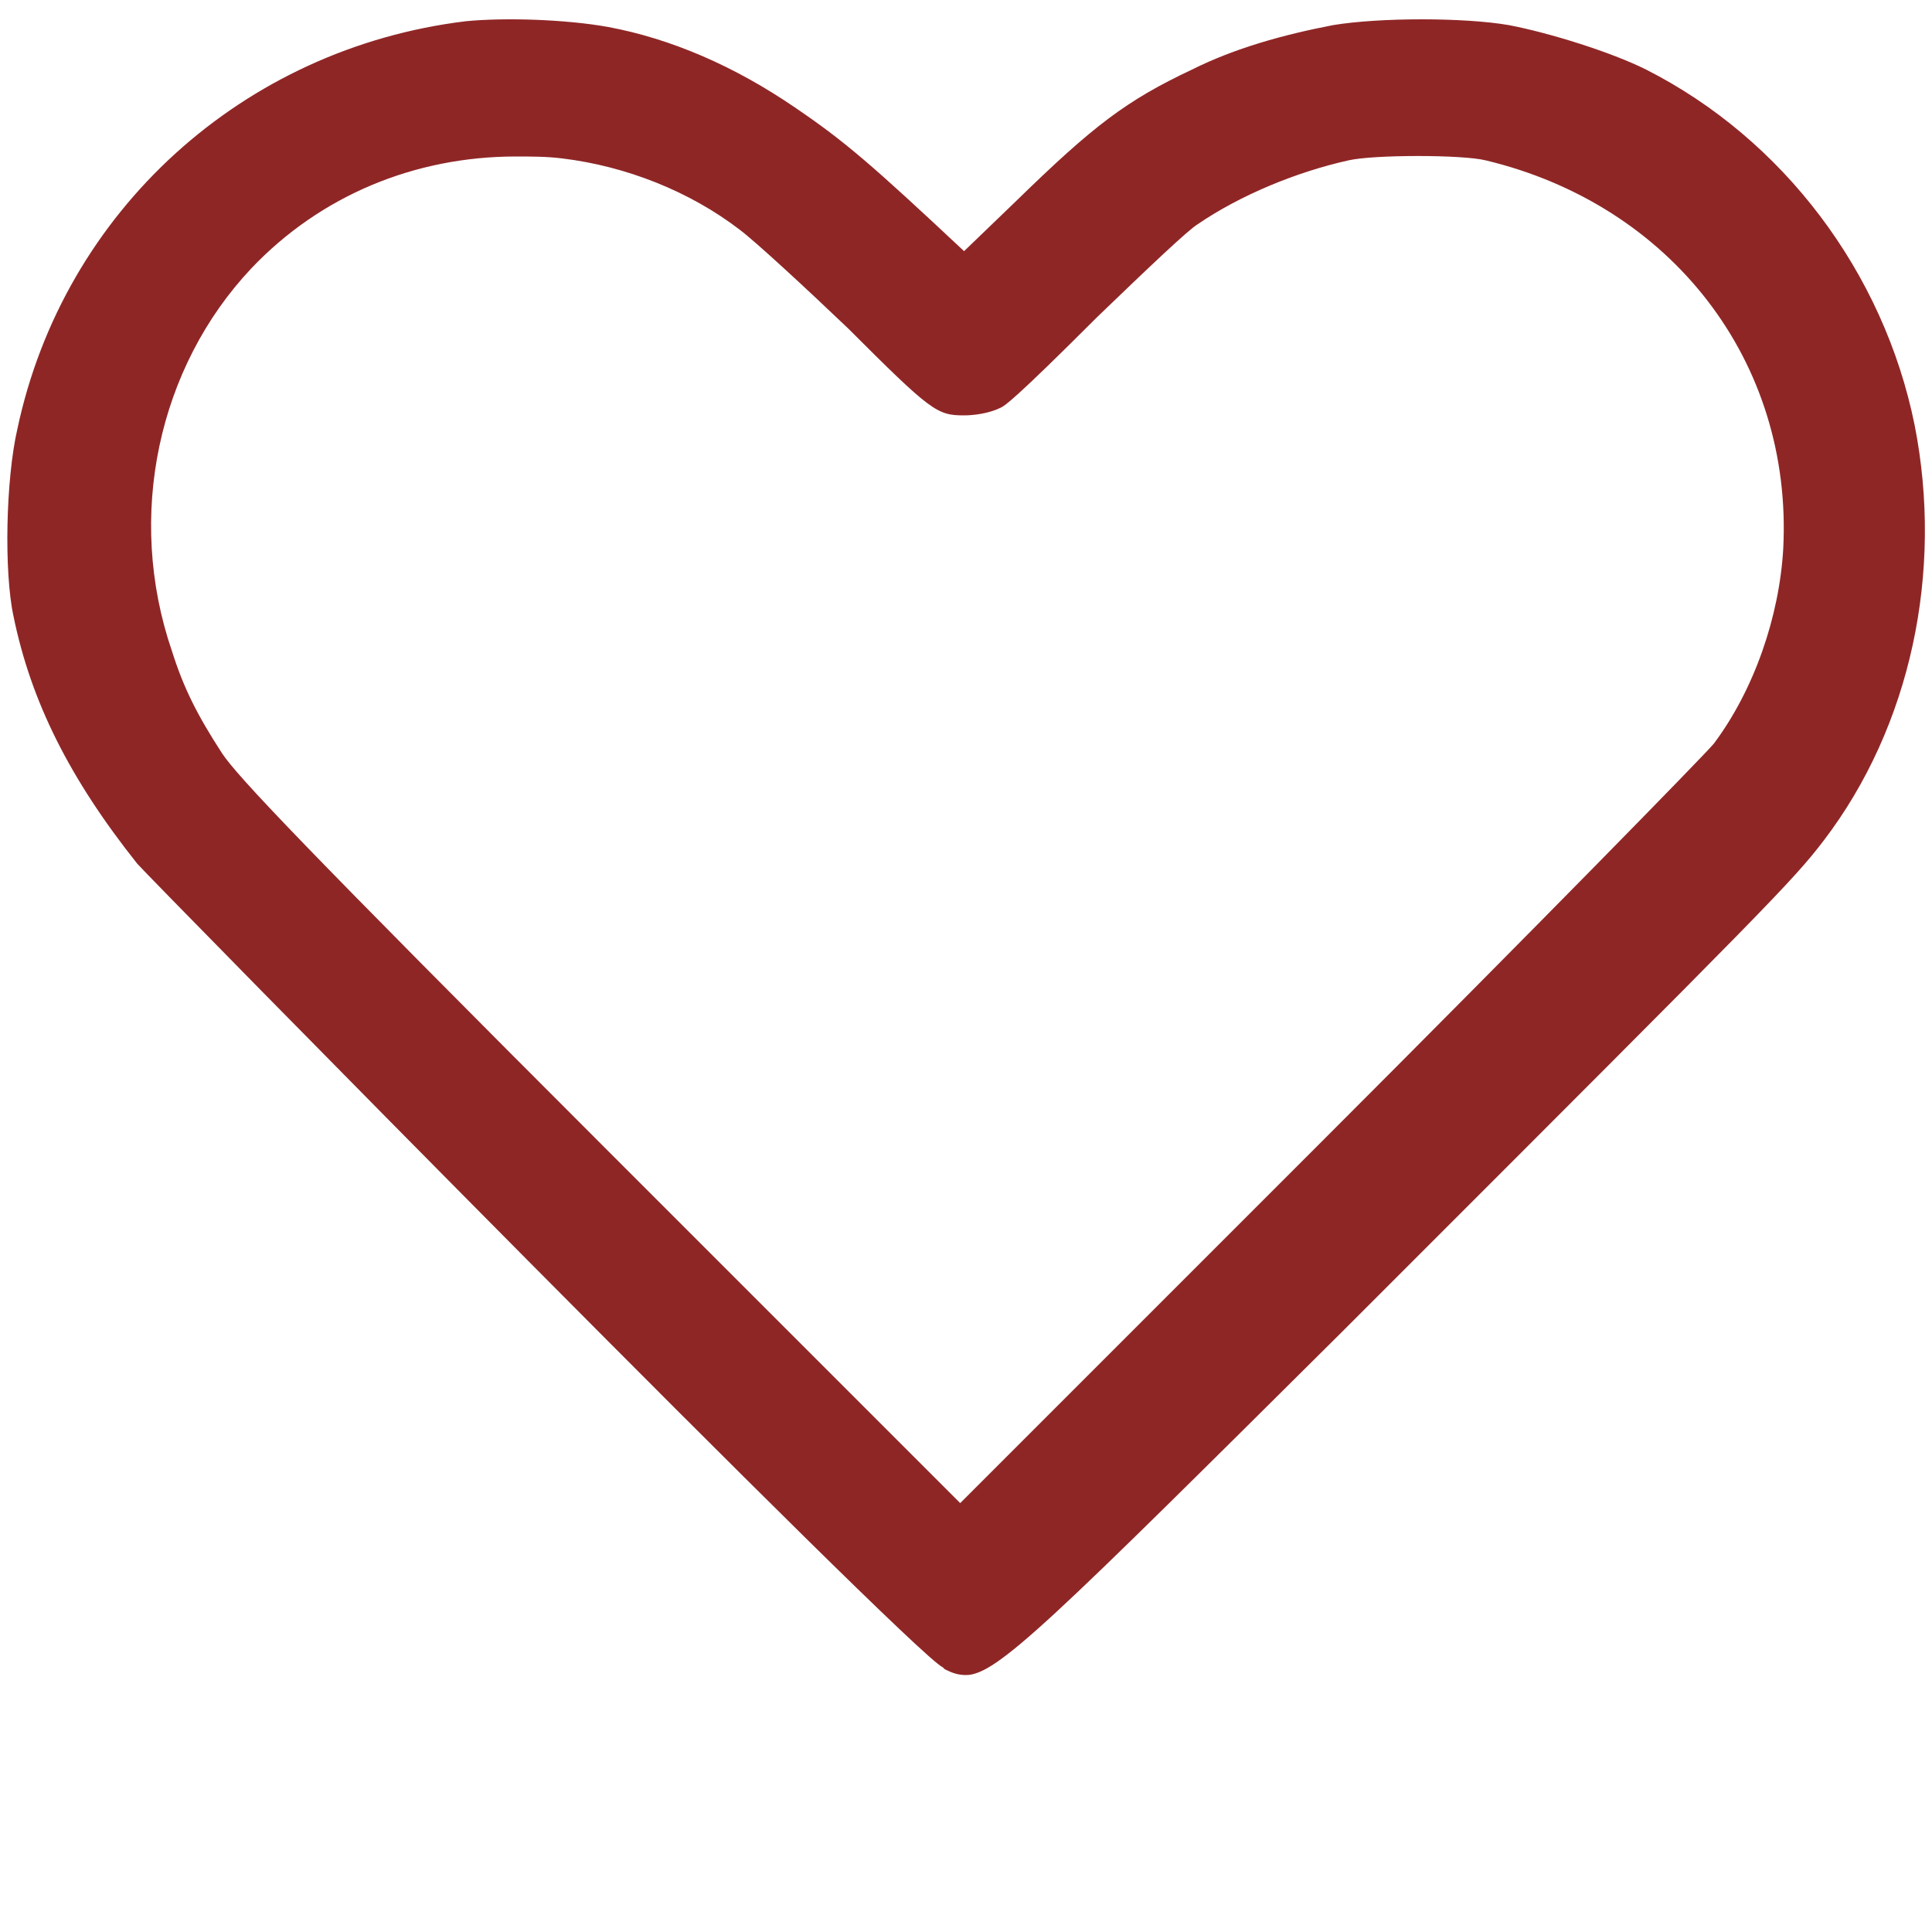 <?xml version="1.0" encoding="utf-8"?>
<!-- Generator: Adobe Illustrator 25.0.0, SVG Export Plug-In . SVG Version: 6.00 Build 0)  -->
<svg version="1.1" id="Capa_1" xmlns="http://www.w3.org/2000/svg" xmlns:xlink="http://www.w3.org/1999/xlink" x="0px" y="0px"
	 viewBox="0 0 100 100" style="enable-background:new 0 0 100 100;" xml:space="preserve">
<style type="text/css">
	.st0{fill:#8F2626;}
</style>
<path class="st0" d="M99.1,22c-1.6-7.9-6.8-14.8-13.9-18.4c-1.8-0.9-5-1.9-7.1-2.3c-2.3-0.4-6.7-0.4-9.1,0c-2.6,0.5-5.1,1.2-7.3,2.3
	c-3.4,1.6-5.1,2.9-9.1,6.8L49.9,13c-4.8-4.5-6.2-5.7-8.7-7.4C38,3.4,34.7,2,31.5,1.4c-2.2-0.4-5.4-0.5-7.4-0.3
	C12.6,2.5,3.3,10.9,0.9,22.2c-0.6,2.6-0.7,7.4-0.2,9.7c0.9,4.4,2.9,8.4,6.4,12.8c0.3,0.4,40.1,40.9,41.7,41.6l0.1,0.1
	c0.4,0.2,0.7,0.3,1.1,0.3c1.6,0,4.4-2.8,19.5-17.8l2.1-2.1C91.4,47,92.8,45.6,94.4,43.5C98.9,37.6,100.6,29.6,99.1,22z M92.3,28.4
	c-0.2,3.5-1.5,7.3-3.6,10.1c-0.6,0.7-9,9.3-20.5,20.8L49.7,77.8L31.5,59.6C15.6,43.7,12.3,40.2,11.5,39c-1.3-2-2-3.4-2.6-5.3
	C6.5,26.7,8.2,19,13,13.9c3.6-3.8,8.5-5.8,13.7-5.8c0.8,0,1.6,0,2.4,0.1c3.3,0.4,6.6,1.7,9.2,3.7c0.8,0.6,3.4,3,5.6,5.1
	c4.3,4.3,4.6,4.5,6,4.5c0.5,0,1.3-0.1,1.9-0.4c0.2-0.1,0.6-0.3,5-4.7c2.7-2.6,4.7-4.5,5.2-4.8c2.2-1.5,5.1-2.7,7.8-3.3
	c1.3-0.3,5.9-0.3,7.1,0C86.5,10.6,92.8,18.7,92.3,28.4z"/>
</svg>
